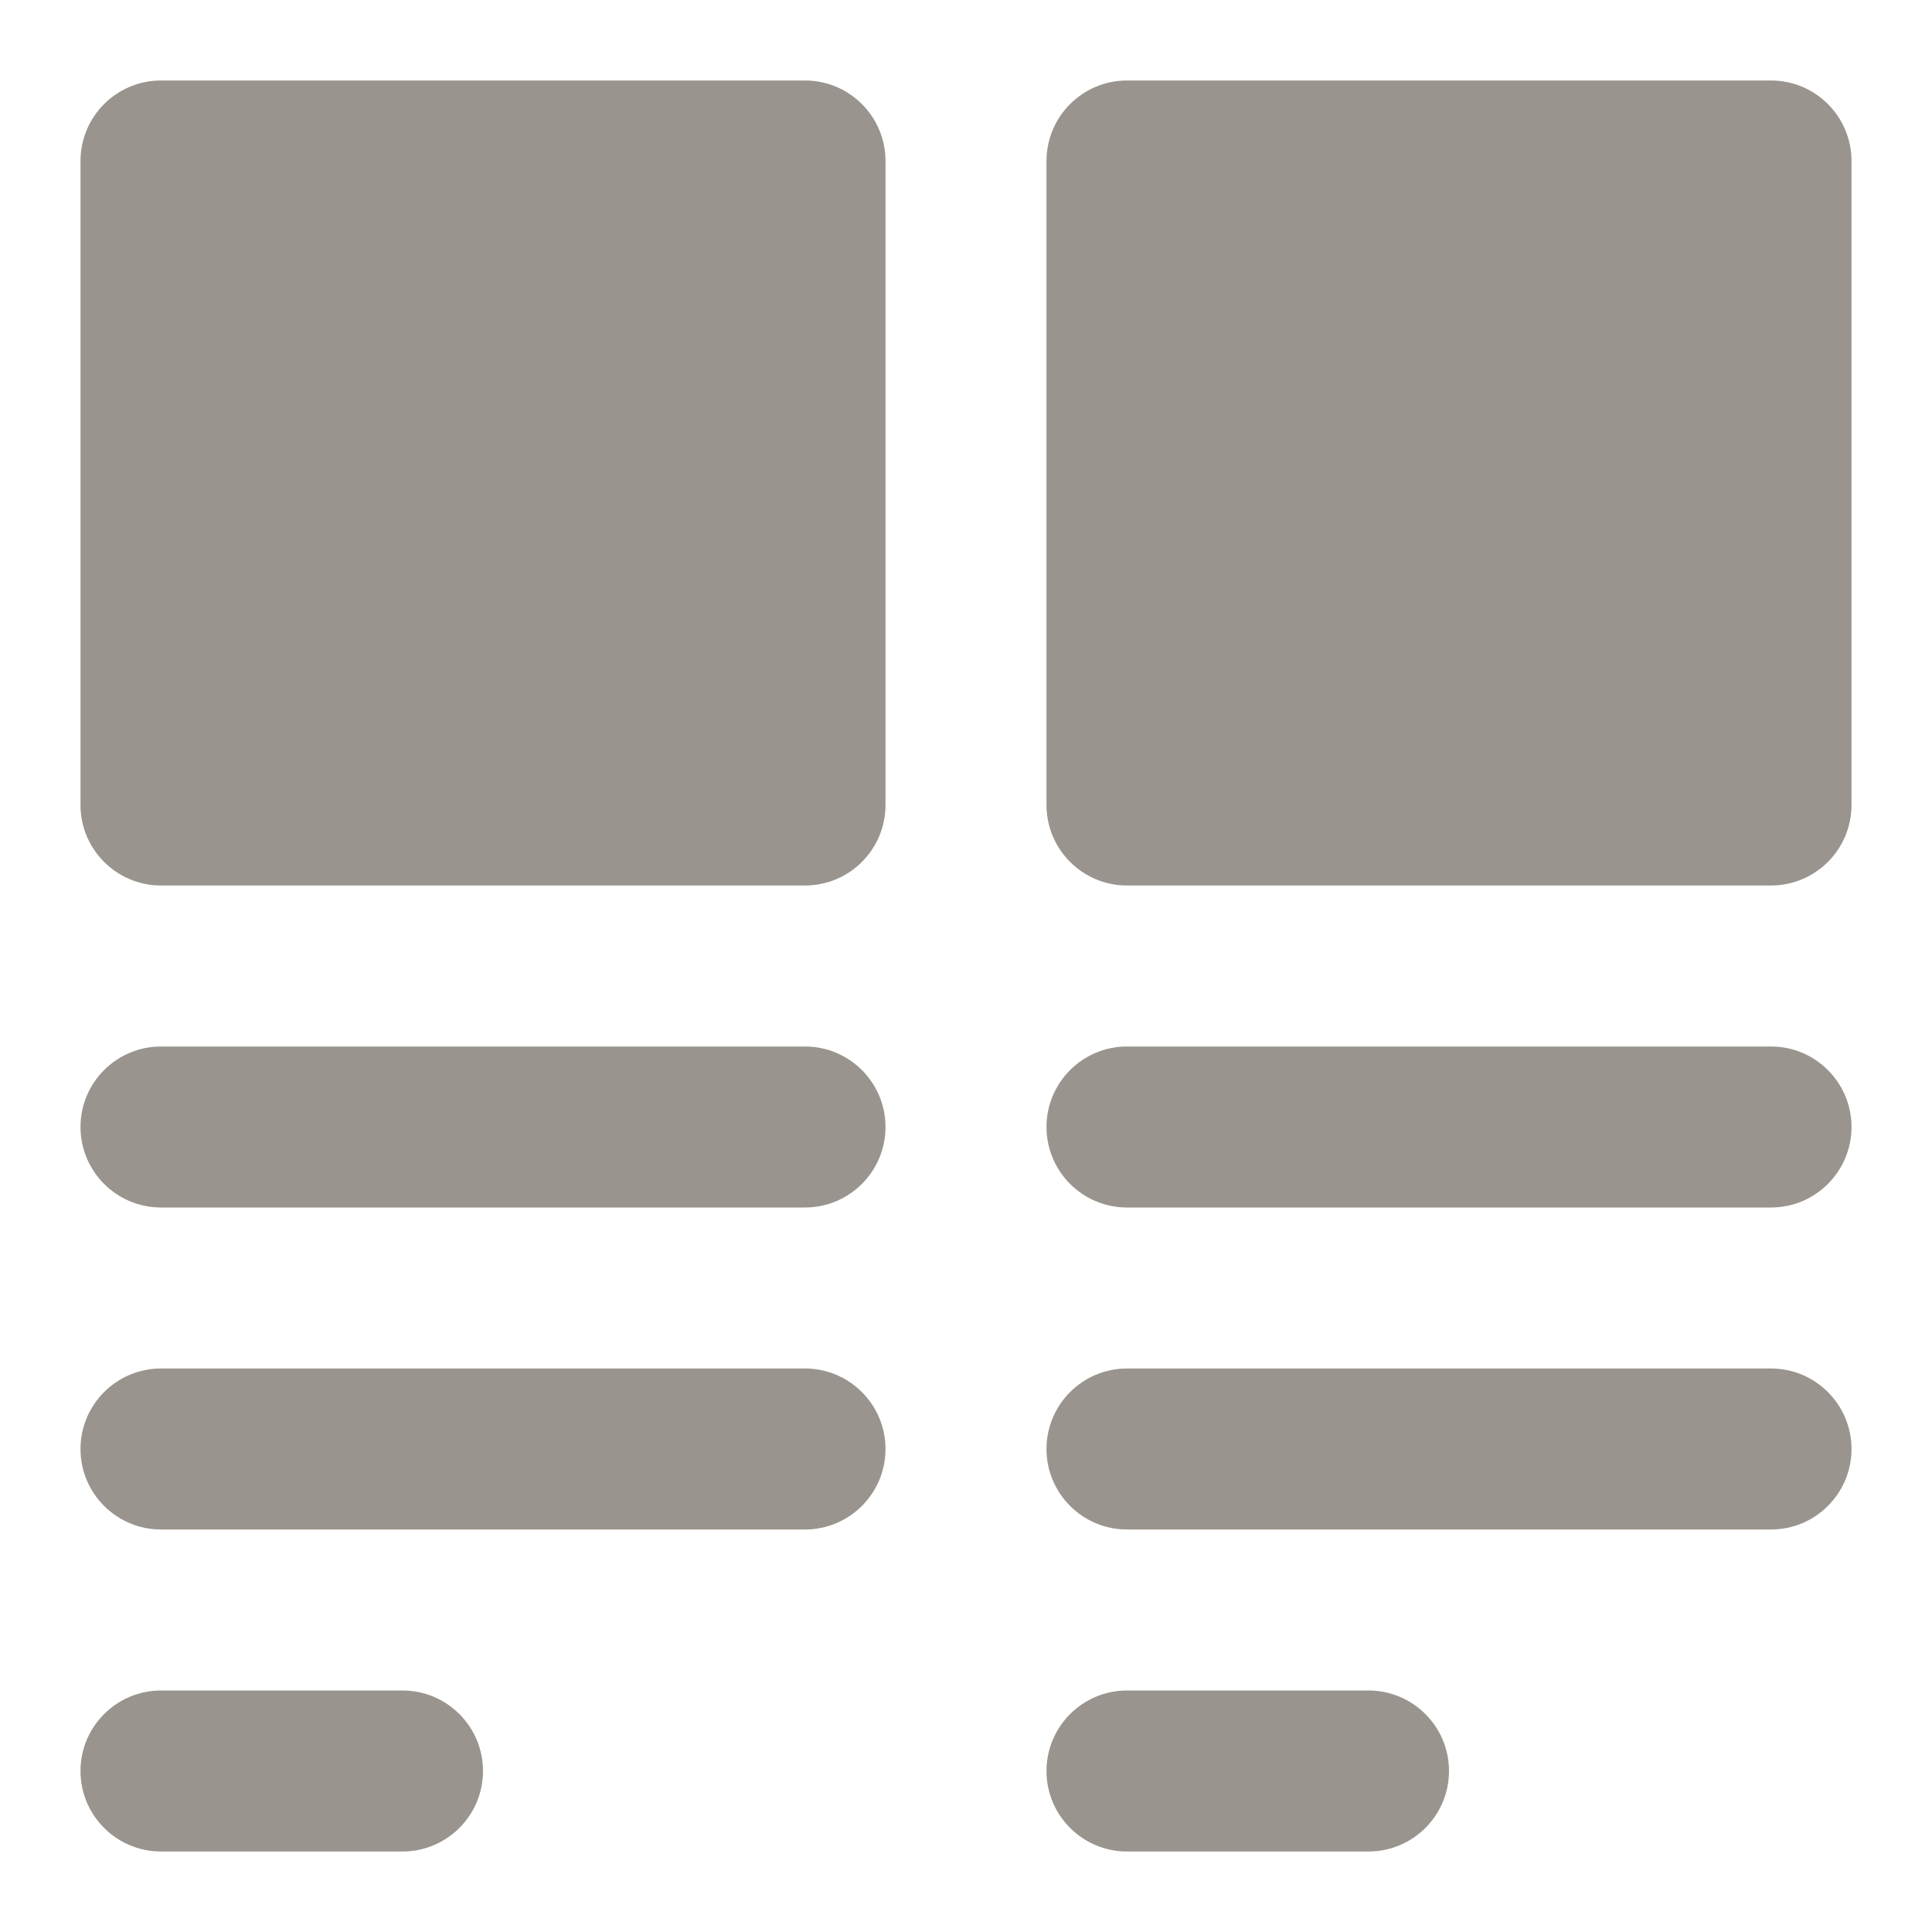 <?xml version="1.0" encoding="UTF-8"?>
<svg width="24px" height="24px" viewBox="0 0 24 24" version="1.1" xmlns="http://www.w3.org/2000/svg" xmlns:xlink="http://www.w3.org/1999/xlink">
    <title>58584369-C64F-4439-B49C-DB586C54AC00</title>
    <g id="Page-1" stroke="none" stroke-width="1" fill="none" fill-rule="evenodd">
        <g id="Atvērti-filtri---Objektu-kartiņas" transform="translate(-1512, -161)">
            <g id="Content" transform="translate(0, 101)">
                <g transform="translate(615, 45)" id="Head">
                    <g id="Buttons-group" transform="translate(828, 0)">
                        <g id="Button" transform="translate(54, 0)">
                            <g id="Icon" transform="translate(15, 15)">
                                <rect id="icon-space" x="0" y="0" width="24" height="24"></rect>
                                <path d="M6,22 C6,22.552 5.552,23 5,23 L2,23 C1.448,23 1,22.552 1,22 C1,21.448 1.448,21 2,21 L5,21 C5.552,21 6,21.448 6,22 Z M18,22 C18,22.552 17.552,23 17,23 L14,23 C13.448,23 13,22.552 13,22 C13,21.448 13.448,21 14,21 L17,21 C17.552,21 18,21.448 18,22 Z M11,18 C11,18.552 10.552,19 10,19 L2,19 C1.448,19 1,18.552 1,18 C1,17.448 1.448,17 2,17 L10,17 C10.552,17 11,17.448 11,18 Z M23,18 C23,18.552 22.552,19 22,19 L14,19 C13.448,19 13,18.552 13,18 C13,17.448 13.448,17 14,17 L22,17 C22.552,17 23,17.448 23,18 Z M11,14 C11,14.552 10.552,15 10,15 L2,15 C1.448,15 1,14.552 1,14 C1,13.448 1.448,13 2,13 L10,13 C10.552,13 11,13.448 11,14 Z M23,14 C23,14.552 22.552,15 22,15 L14,15 C13.448,15 13,14.552 13,14 C13,13.448 13.448,13 14,13 L22,13 C22.552,13 23,13.448 23,14 Z M10,1 C10.552,1 11,1.448 11,2 L11,10 C11,10.552 10.552,11 10,11 L2,11 C1.448,11 1,10.552 1,10 L1,2 C1,1.448 1.448,1 2,1 L10,1 Z M22,1 C22.552,1 23,1.448 23,2 L23,10 C23,10.552 22.552,11 22,11 L14,11 C13.448,11 13,10.552 13,10 L13,2 C13,1.448 13.448,1 14,1 L22,1 Z" id="ico" fill="#99948D"></path>
                            </g>
                        </g>
                    </g>
                </g>
            </g>
        </g>
    </g>
</svg>